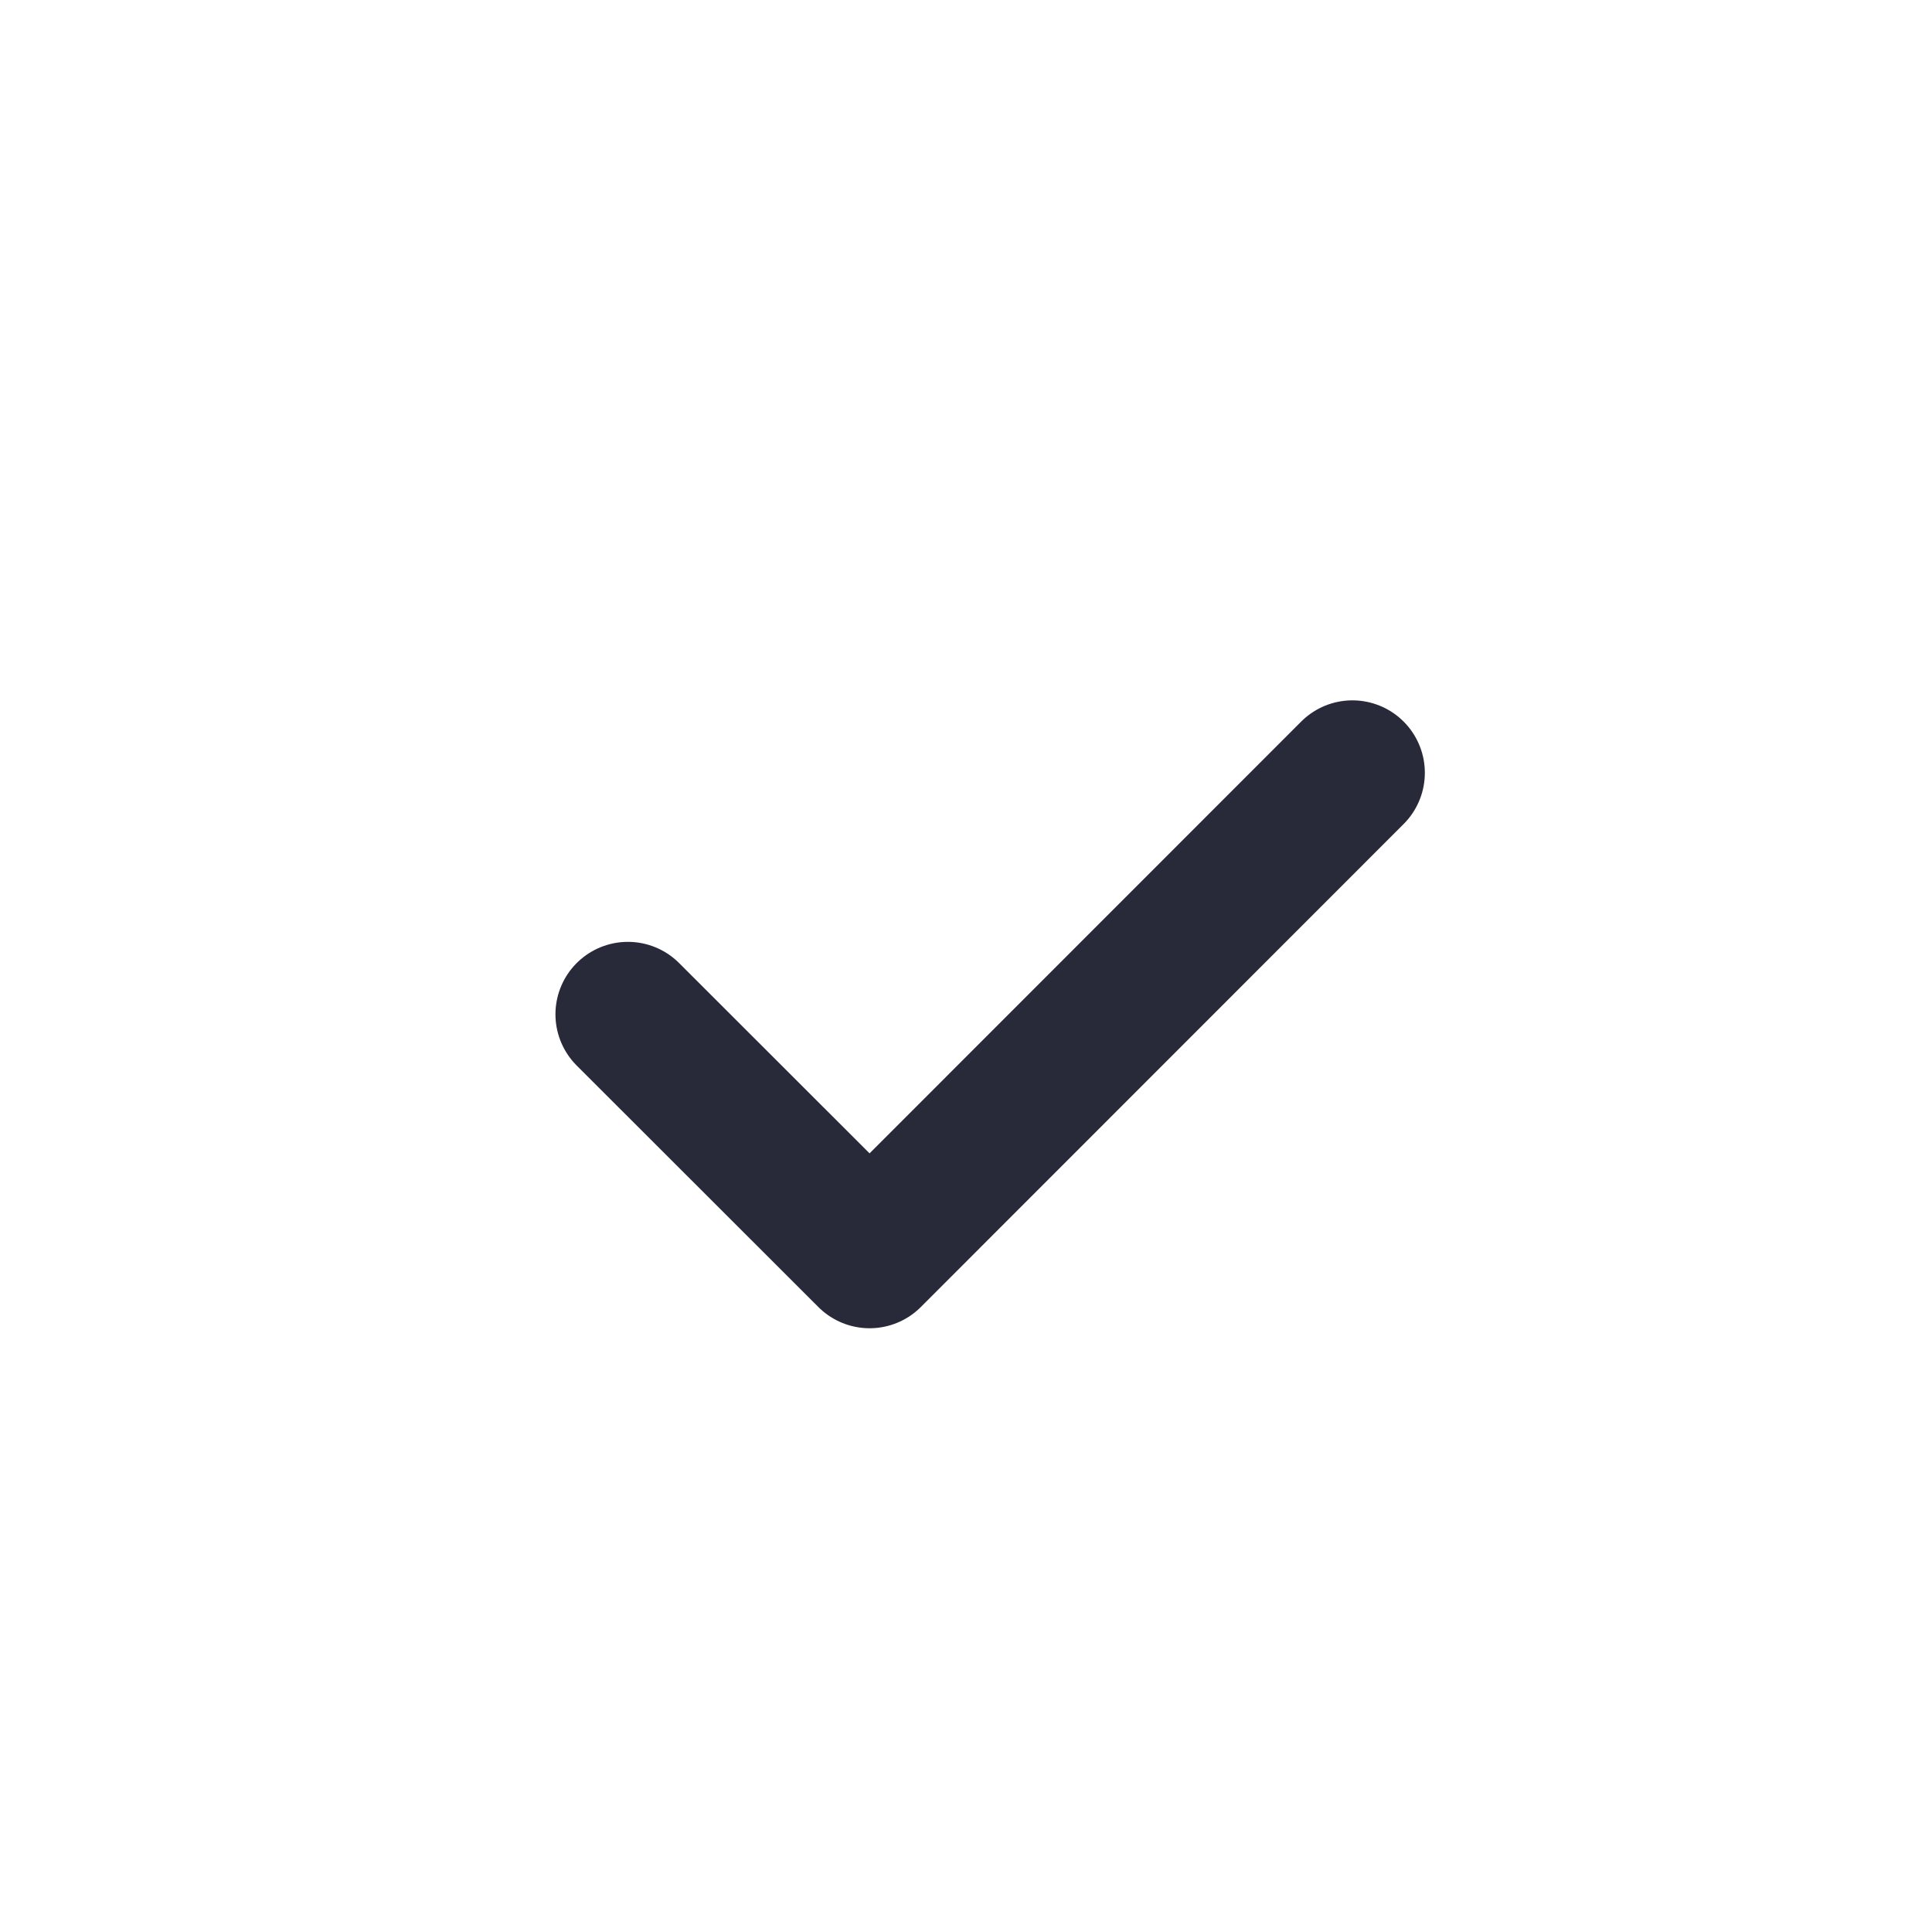 <svg width="20" height="20" viewBox="0 0 20 20" fill="none" xmlns="http://www.w3.org/2000/svg">
<path d="M14 8L9.002 13L6.5 10.5" stroke="#282A3A" stroke-width="1.5" stroke-linecap="round" stroke-linejoin="round"/>
</svg>
